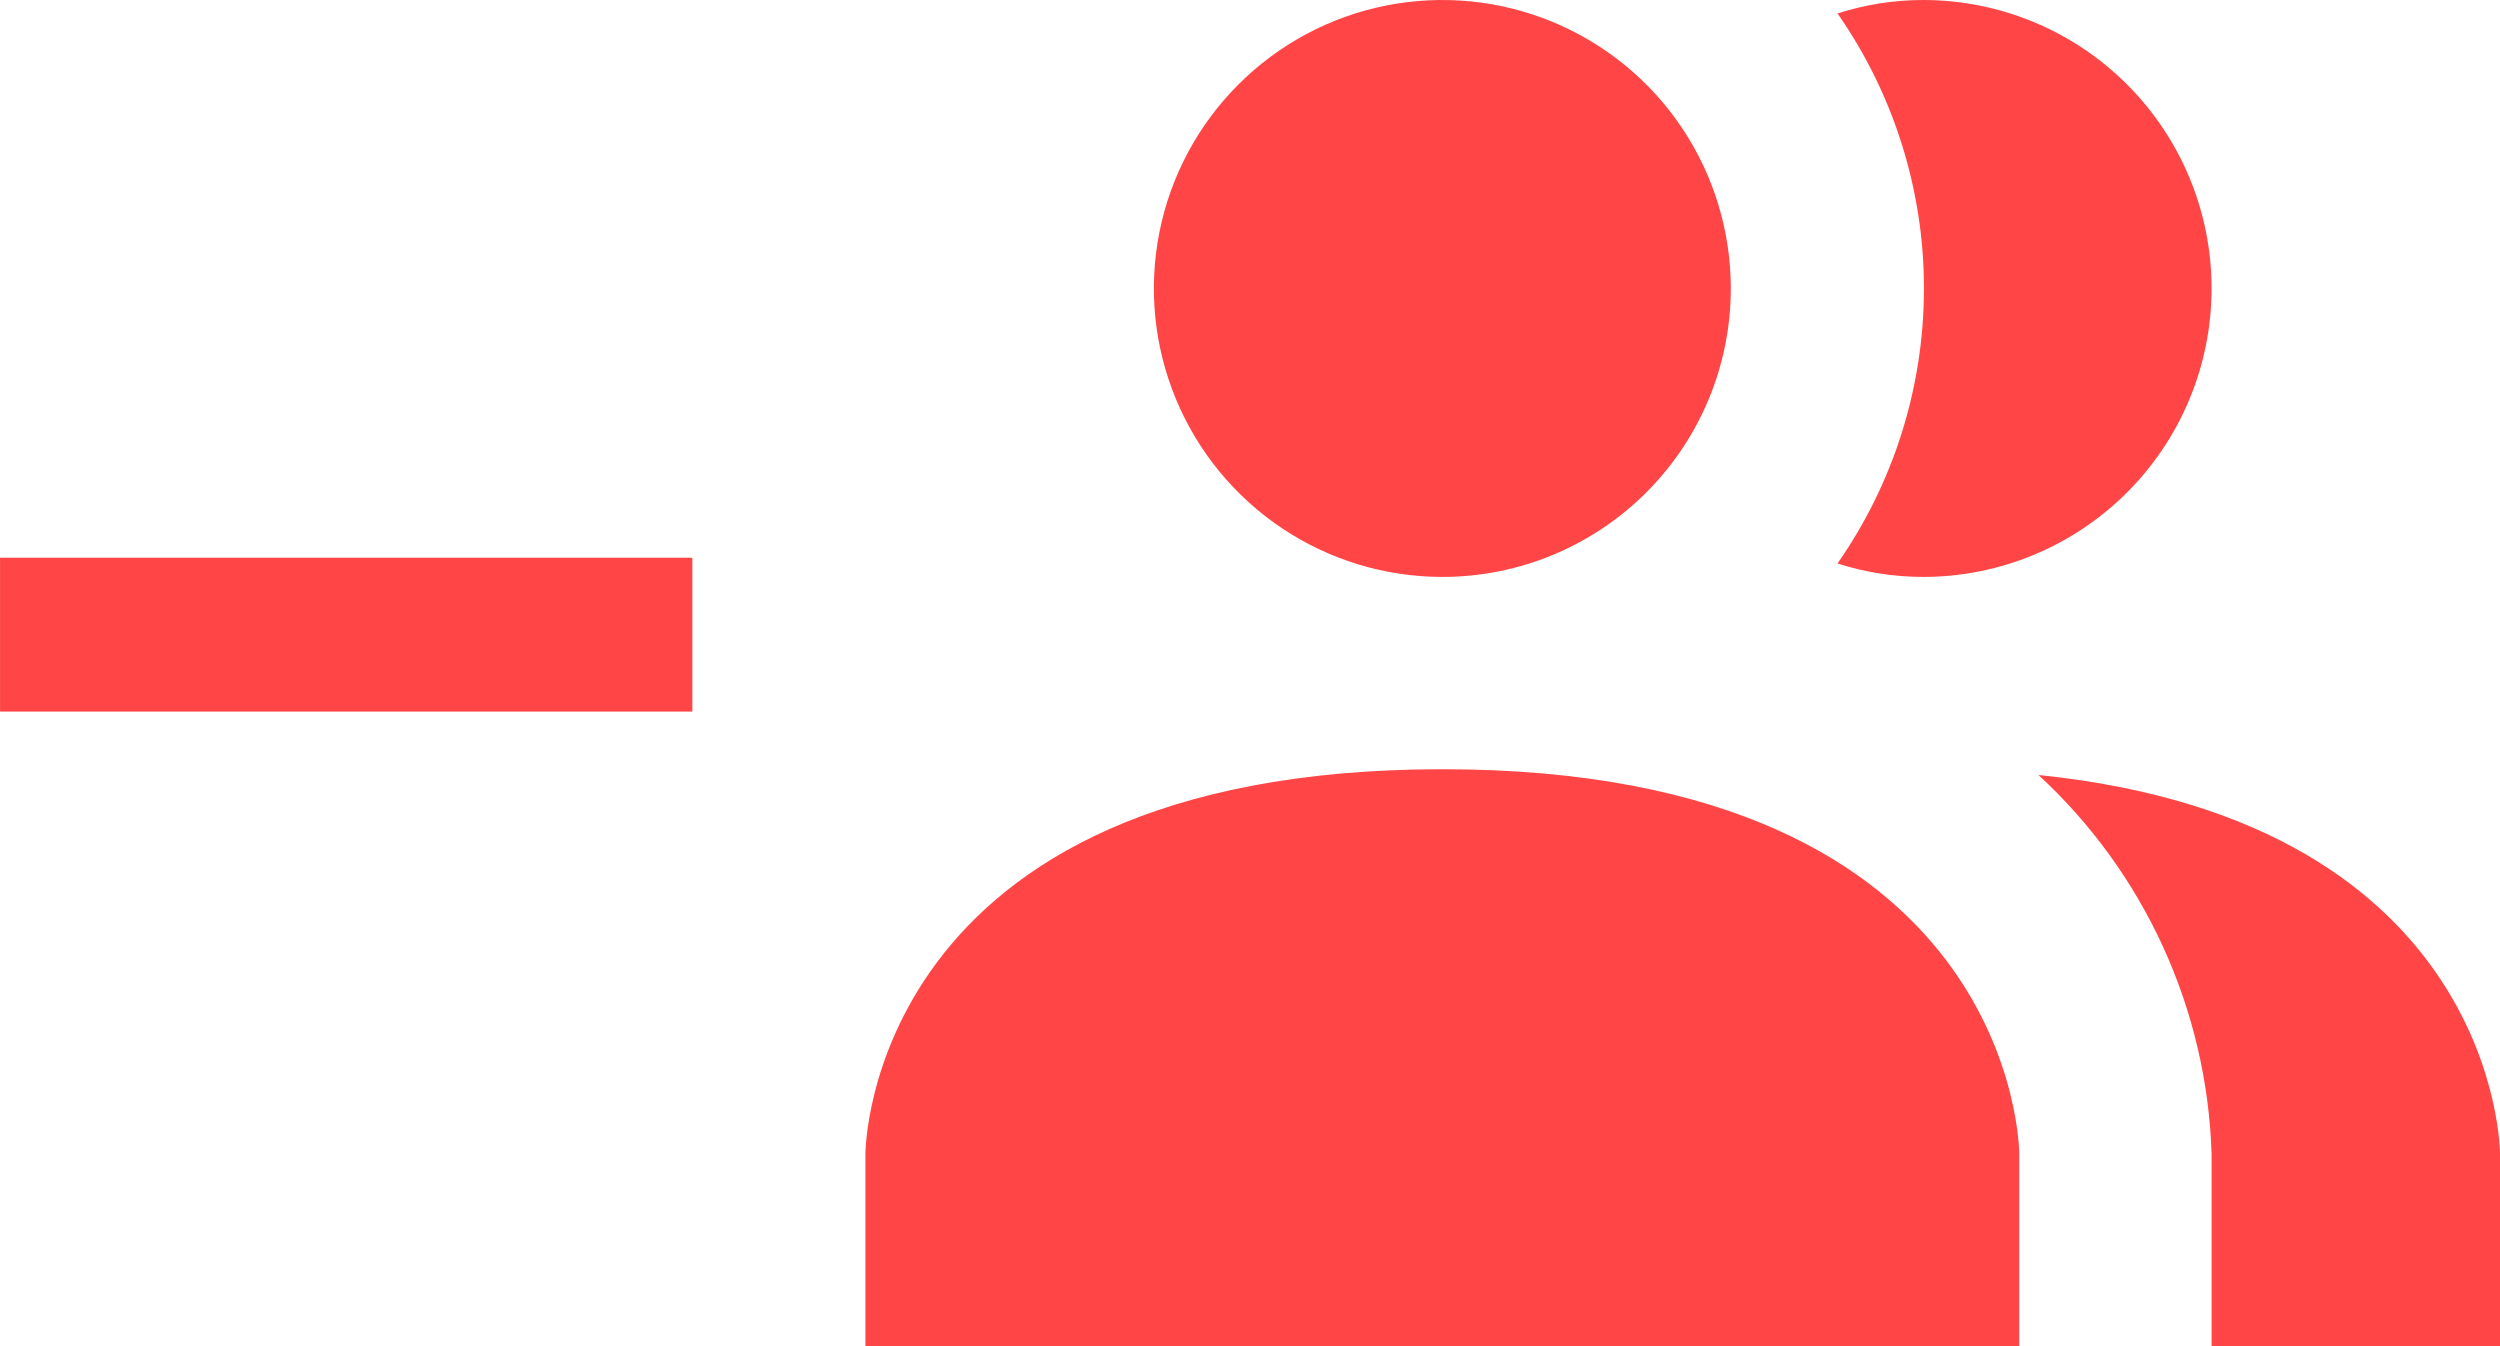 <?xml version="1.0" encoding="UTF-8"?> <svg xmlns="http://www.w3.org/2000/svg" width="65" height="35" viewBox="0 0 65 35" fill="none"> <path d="M52.501 30V35H22.501V30C22.501 30 22.501 20 37.501 20C52.501 20 52.501 30 52.501 30ZM45.001 7.5C45.001 6.017 44.561 4.567 43.737 3.333C42.913 2.1 41.742 1.139 40.371 0.571C39.001 0.003 37.493 -0.145 36.038 0.144C34.583 0.434 33.247 1.148 32.198 2.197C31.149 3.246 30.434 4.582 30.145 6.037C29.856 7.492 30.004 9 30.572 10.37C31.14 11.741 32.101 12.912 33.334 13.736C34.568 14.56 36.018 15 37.501 15C39.49 15 41.398 14.21 42.804 12.803C44.211 11.397 45.001 9.489 45.001 7.5ZM53.001 20.15C54.368 21.411 55.469 22.931 56.242 24.622C57.015 26.314 57.443 28.142 57.501 30V35H65.001V30C65.001 30 65.001 21.375 53.001 20.15ZM50.001 2.85829e-06C49.246 0 48.495 0.119 47.776 0.35C49.239 2.447 50.023 4.943 50.023 7.5C50.023 10.057 49.239 12.553 47.776 14.65C48.495 14.882 49.246 14.999 50.001 15C51.99 15 53.898 14.21 55.304 12.803C56.711 11.397 57.501 9.489 57.501 7.5C57.501 5.511 56.711 3.603 55.304 2.197C53.898 0.79 51.99 2.85829e-06 50.001 2.85829e-06Z" fill="#FF4545"></path> <rect x="0.001" y="14.501" width="18" height="4" fill="#FF4545"></rect> </svg> 